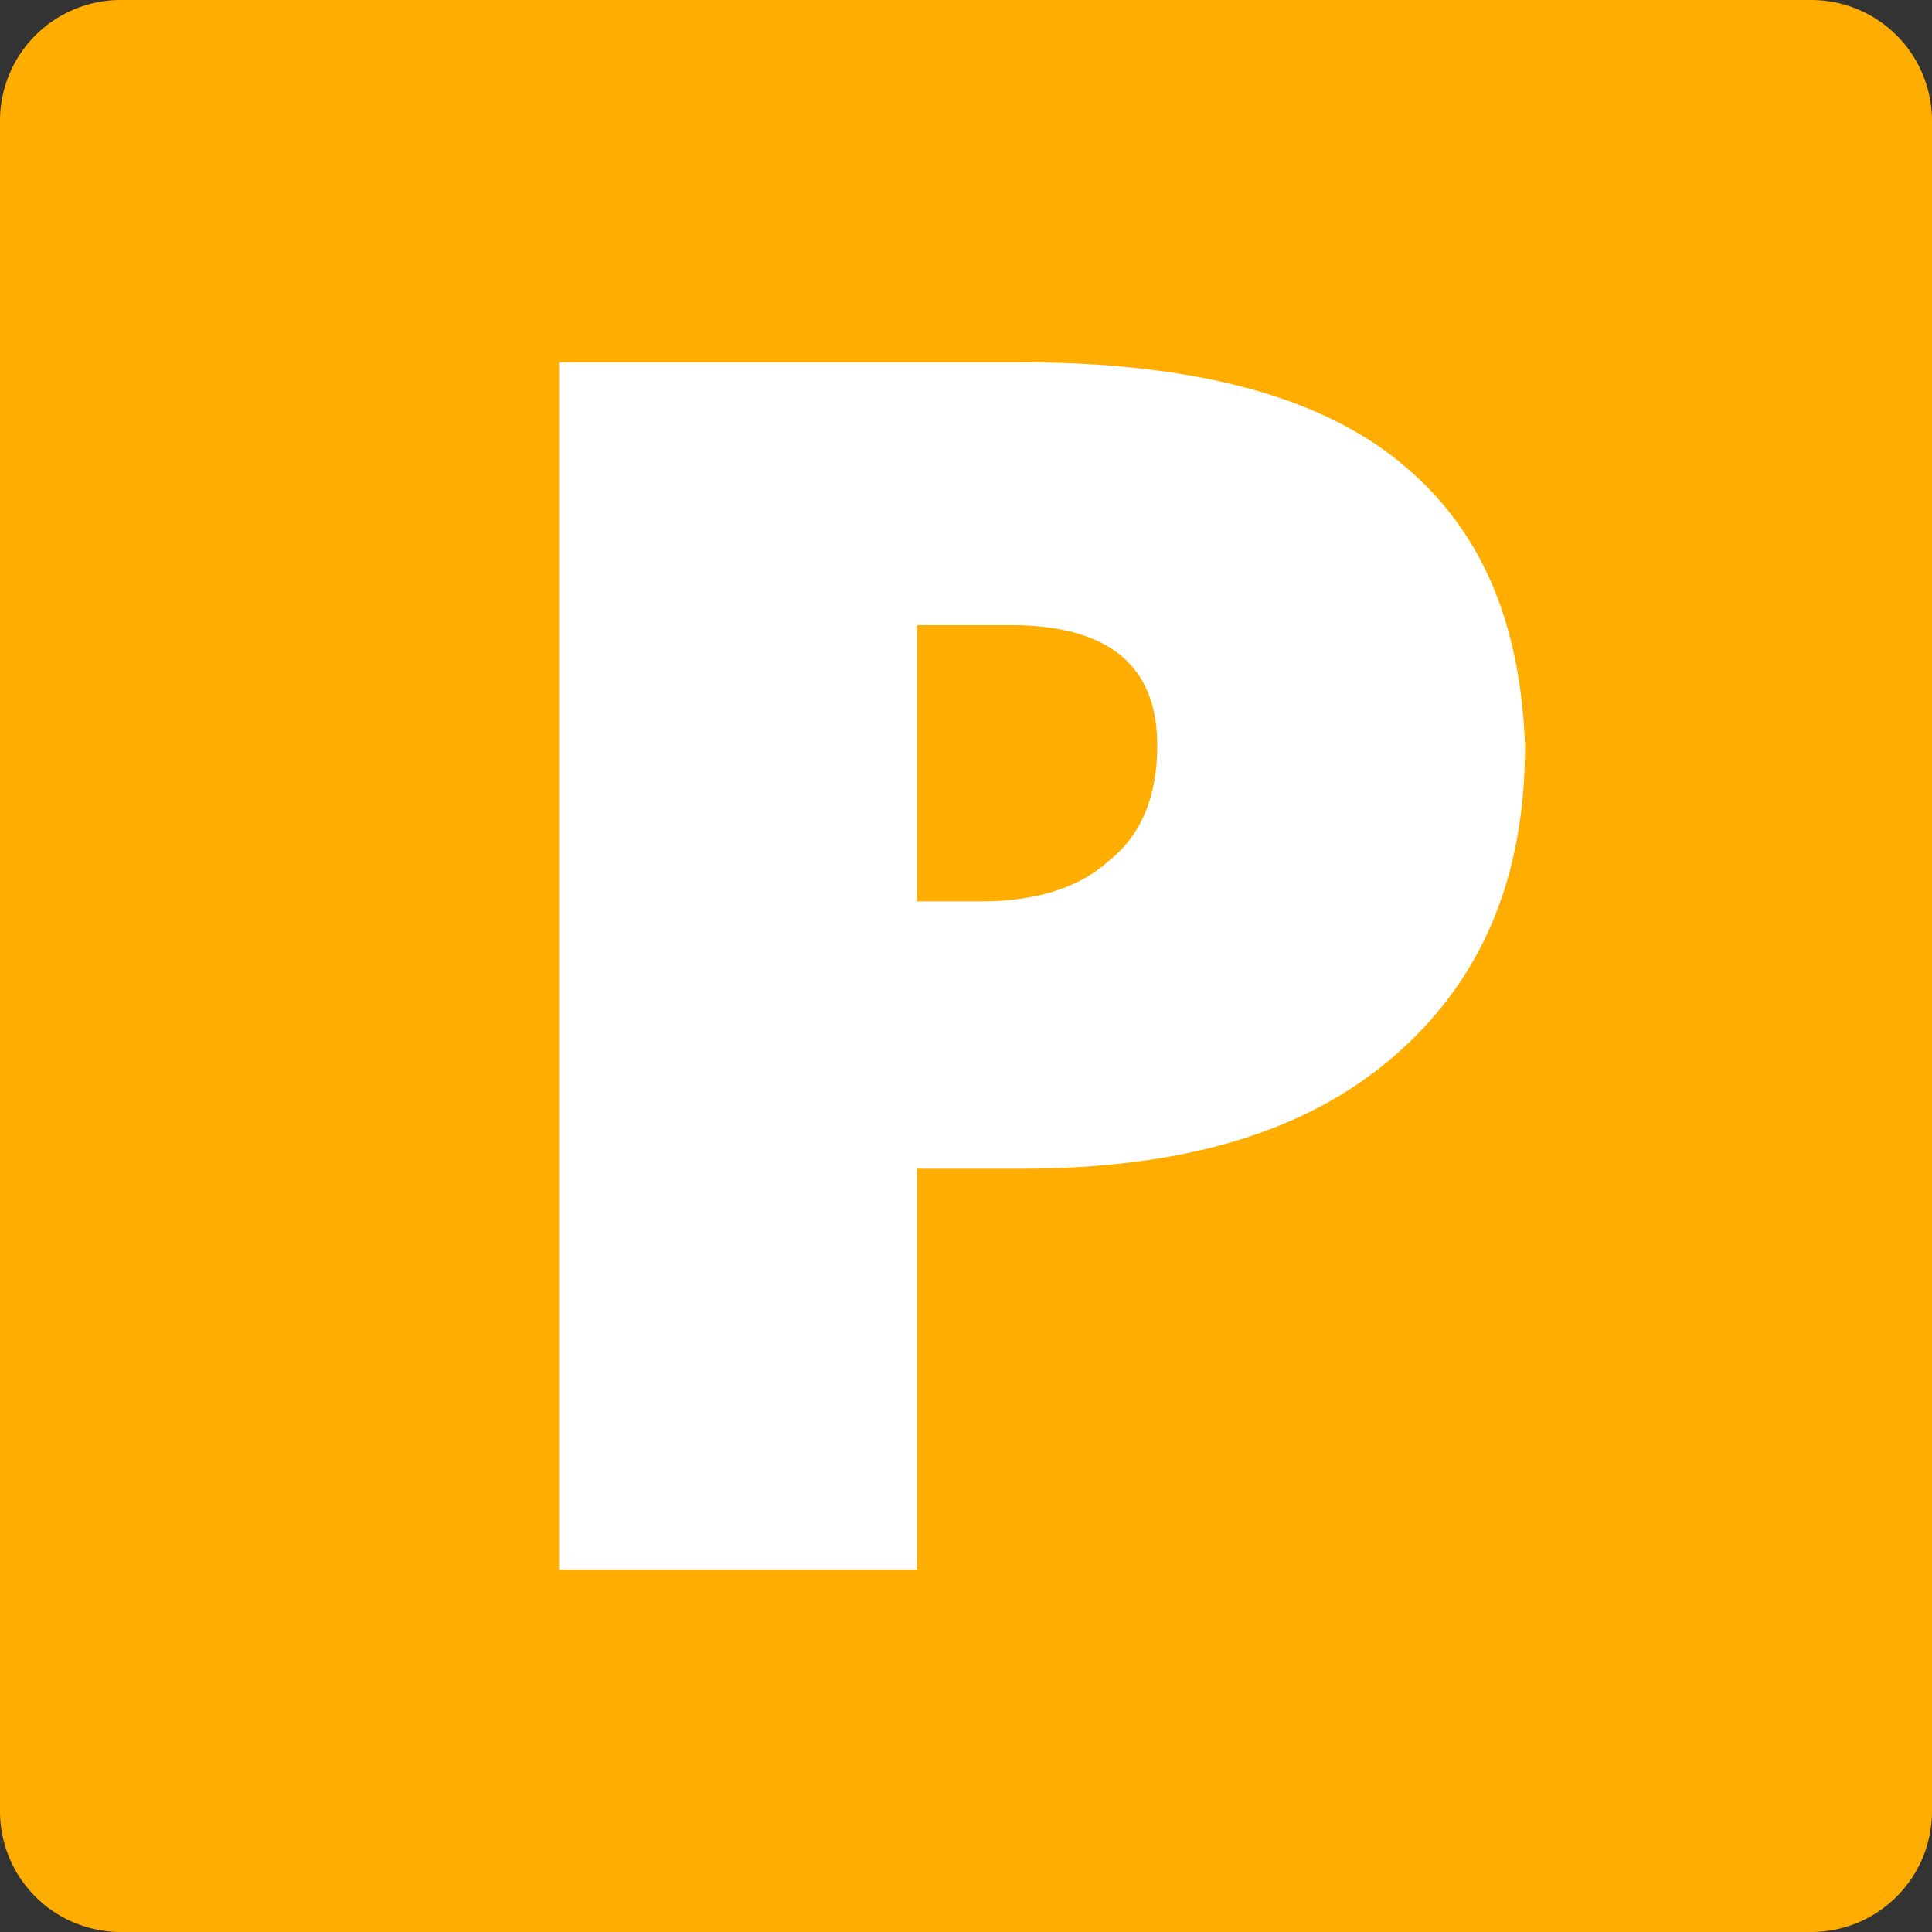 <svg xmlns="http://www.w3.org/2000/svg" width="16" height="16" viewBox="0 0 16 16"><rect x="0" y="0" width="16" height="16" fill="#333333" stroke="none"/><g><g><g/><g><path fill="#ffad00" d="M0 1a1 1 0 0 1 1-1h14a1 1 0 0 1 1 1v14a1 1 0 0 1-1 1H1a1 1 0 0 1-1-1z"/></g><g><path fill="#fff" d="M12.63 6.173c0 1.107-.365 1.956-1.096 2.583-.731.628-1.747.923-3.087.923h-.853V13H4.63V3h3.817c1.381 0 2.437.258 3.127.812.69.553 1.015 1.328 1.056 2.361zm-3.046 0c0-.664-.406-.996-1.218-.996h-.772v2.288h.528c.447 0 .813-.11 1.056-.332.284-.222.406-.554.406-.96z"/></g></g></g></svg>